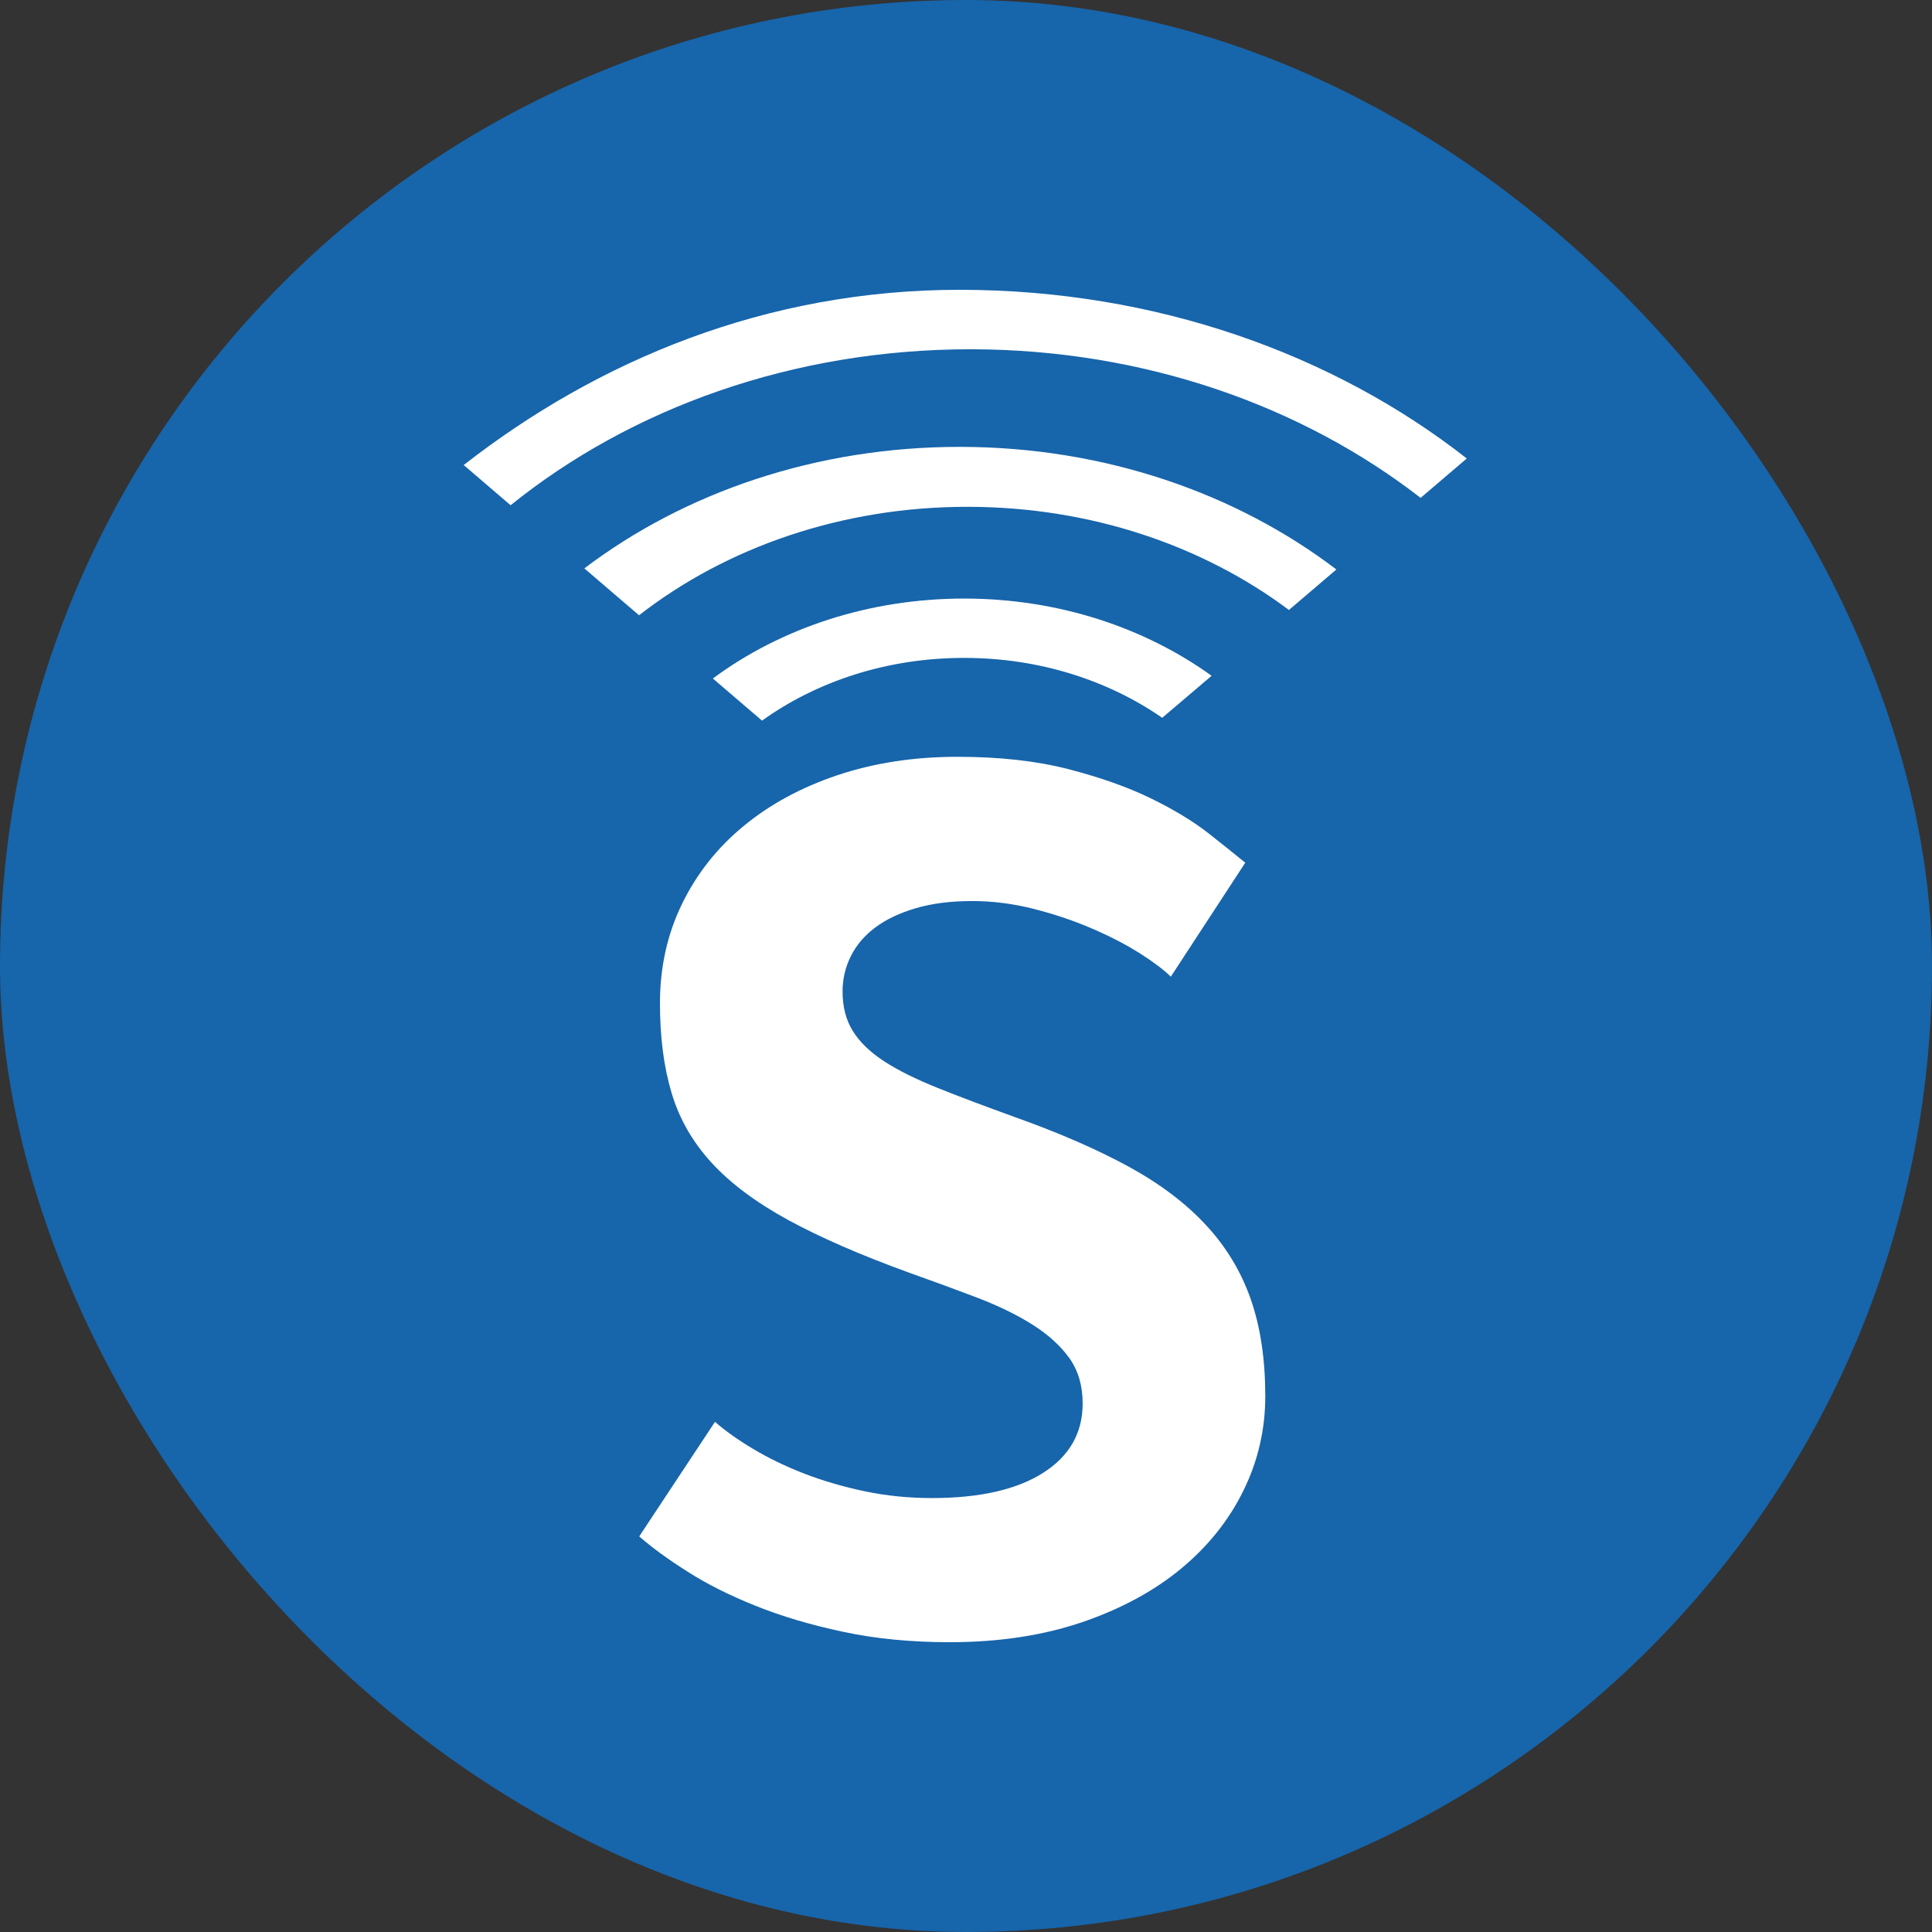 <svg width="128" height="128" viewBox="0 0 128 128" fill="none" xmlns="http://www.w3.org/2000/svg">
<rect x="0" y="0" width="128" height="128" fill="#333333" stroke="none"/>
<rect width="128" height="128" rx="64" fill="#1765AB"/>
<path d="M47.37 94.2C48.047 94.793 48.893 95.397 49.897 95.995C50.901 96.594 52.024 97.141 53.266 97.624C54.502 98.102 55.844 98.495 57.28 98.799C58.715 99.101 60.202 99.25 61.743 99.25C64.903 99.25 67.359 98.694 69.106 97.582C70.851 96.476 71.729 94.943 71.729 92.983C71.729 91.808 71.435 90.807 70.853 89.985C70.264 89.163 69.455 88.427 68.422 87.772C67.389 87.118 66.174 86.526 64.781 85.989C63.384 85.457 61.873 84.902 60.254 84.326C57.015 83.153 54.336 81.983 52.206 80.821C50.078 79.658 48.386 78.392 47.134 77.023C45.88 75.652 44.999 74.112 44.492 72.402C43.981 70.694 43.724 68.715 43.724 66.47C43.724 64.093 44.205 61.905 45.174 59.911C46.14 57.916 47.497 56.187 49.249 54.742C50.999 53.292 53.082 52.164 55.494 51.355C57.913 50.547 60.555 50.14 63.429 50.14C66.226 50.14 68.677 50.413 70.792 50.96C72.904 51.507 74.737 52.154 76.276 52.907C77.814 53.663 79.088 54.436 80.094 55.23C81.102 56.023 81.902 56.663 82.501 57.158L77.569 64.709C77.122 64.265 76.45 63.755 75.549 63.181C74.649 62.607 73.596 62.057 72.397 61.54C71.194 61.017 69.901 60.578 68.52 60.225C67.134 59.869 65.762 59.697 64.403 59.697C62.997 59.697 61.755 59.854 60.683 60.168C59.608 60.485 58.718 60.904 57.999 61.441C57.28 61.976 56.738 62.612 56.374 63.343C56.006 64.074 55.822 64.856 55.822 65.693C55.822 66.713 56.051 67.589 56.509 68.317C56.963 69.051 57.658 69.716 58.585 70.319C59.508 70.918 60.69 71.504 62.128 72.08C63.564 72.657 65.264 73.297 67.222 74.004C70.144 75.046 72.652 76.135 74.742 77.273C76.83 78.412 78.55 79.707 79.892 81.157C81.239 82.606 82.231 84.252 82.871 86.092C83.511 87.934 83.828 90.071 83.828 92.502C83.828 94.698 83.35 96.782 82.383 98.75C81.416 100.725 80.032 102.454 78.231 103.943C76.428 105.427 74.234 106.612 71.651 107.488C69.062 108.363 66.15 108.8 62.913 108.8C60.376 108.8 58.033 108.574 55.881 108.116C53.725 107.659 51.786 107.085 50.064 106.391C48.339 105.702 46.832 104.944 45.544 104.12C44.246 103.3 43.184 102.52 42.35 101.792L47.37 94.2Z" fill="white"/>
<path d="M97.178 30.376C88.348 23.454 76.583 19.22 63.652 19.2C50.729 19.183 39.57 23.912 30.72 30.81L33.829 33.474C41.791 27.052 52.538 23.125 64.359 23.14C75.815 23.159 86.255 26.885 94.119 32.986L97.178 30.376Z" fill="white"/>
<path d="M42.338 40.763C48.092 36.286 55.749 33.563 64.15 33.578C72.289 33.59 79.719 36.166 85.394 40.412L88.539 37.73C81.922 32.692 73.199 29.621 63.64 29.606C54.076 29.591 45.343 32.633 38.714 37.657" fill="white"/>
<path d="M50.486 47.744C54.115 45.139 58.799 43.578 63.913 43.588C68.874 43.593 73.425 45.08 77 47.557L80.273 44.773C75.854 41.591 70.147 39.666 63.92 39.656C57.533 39.649 51.699 41.643 47.228 44.952L50.486 47.744Z" fill="white"/>
</svg>
